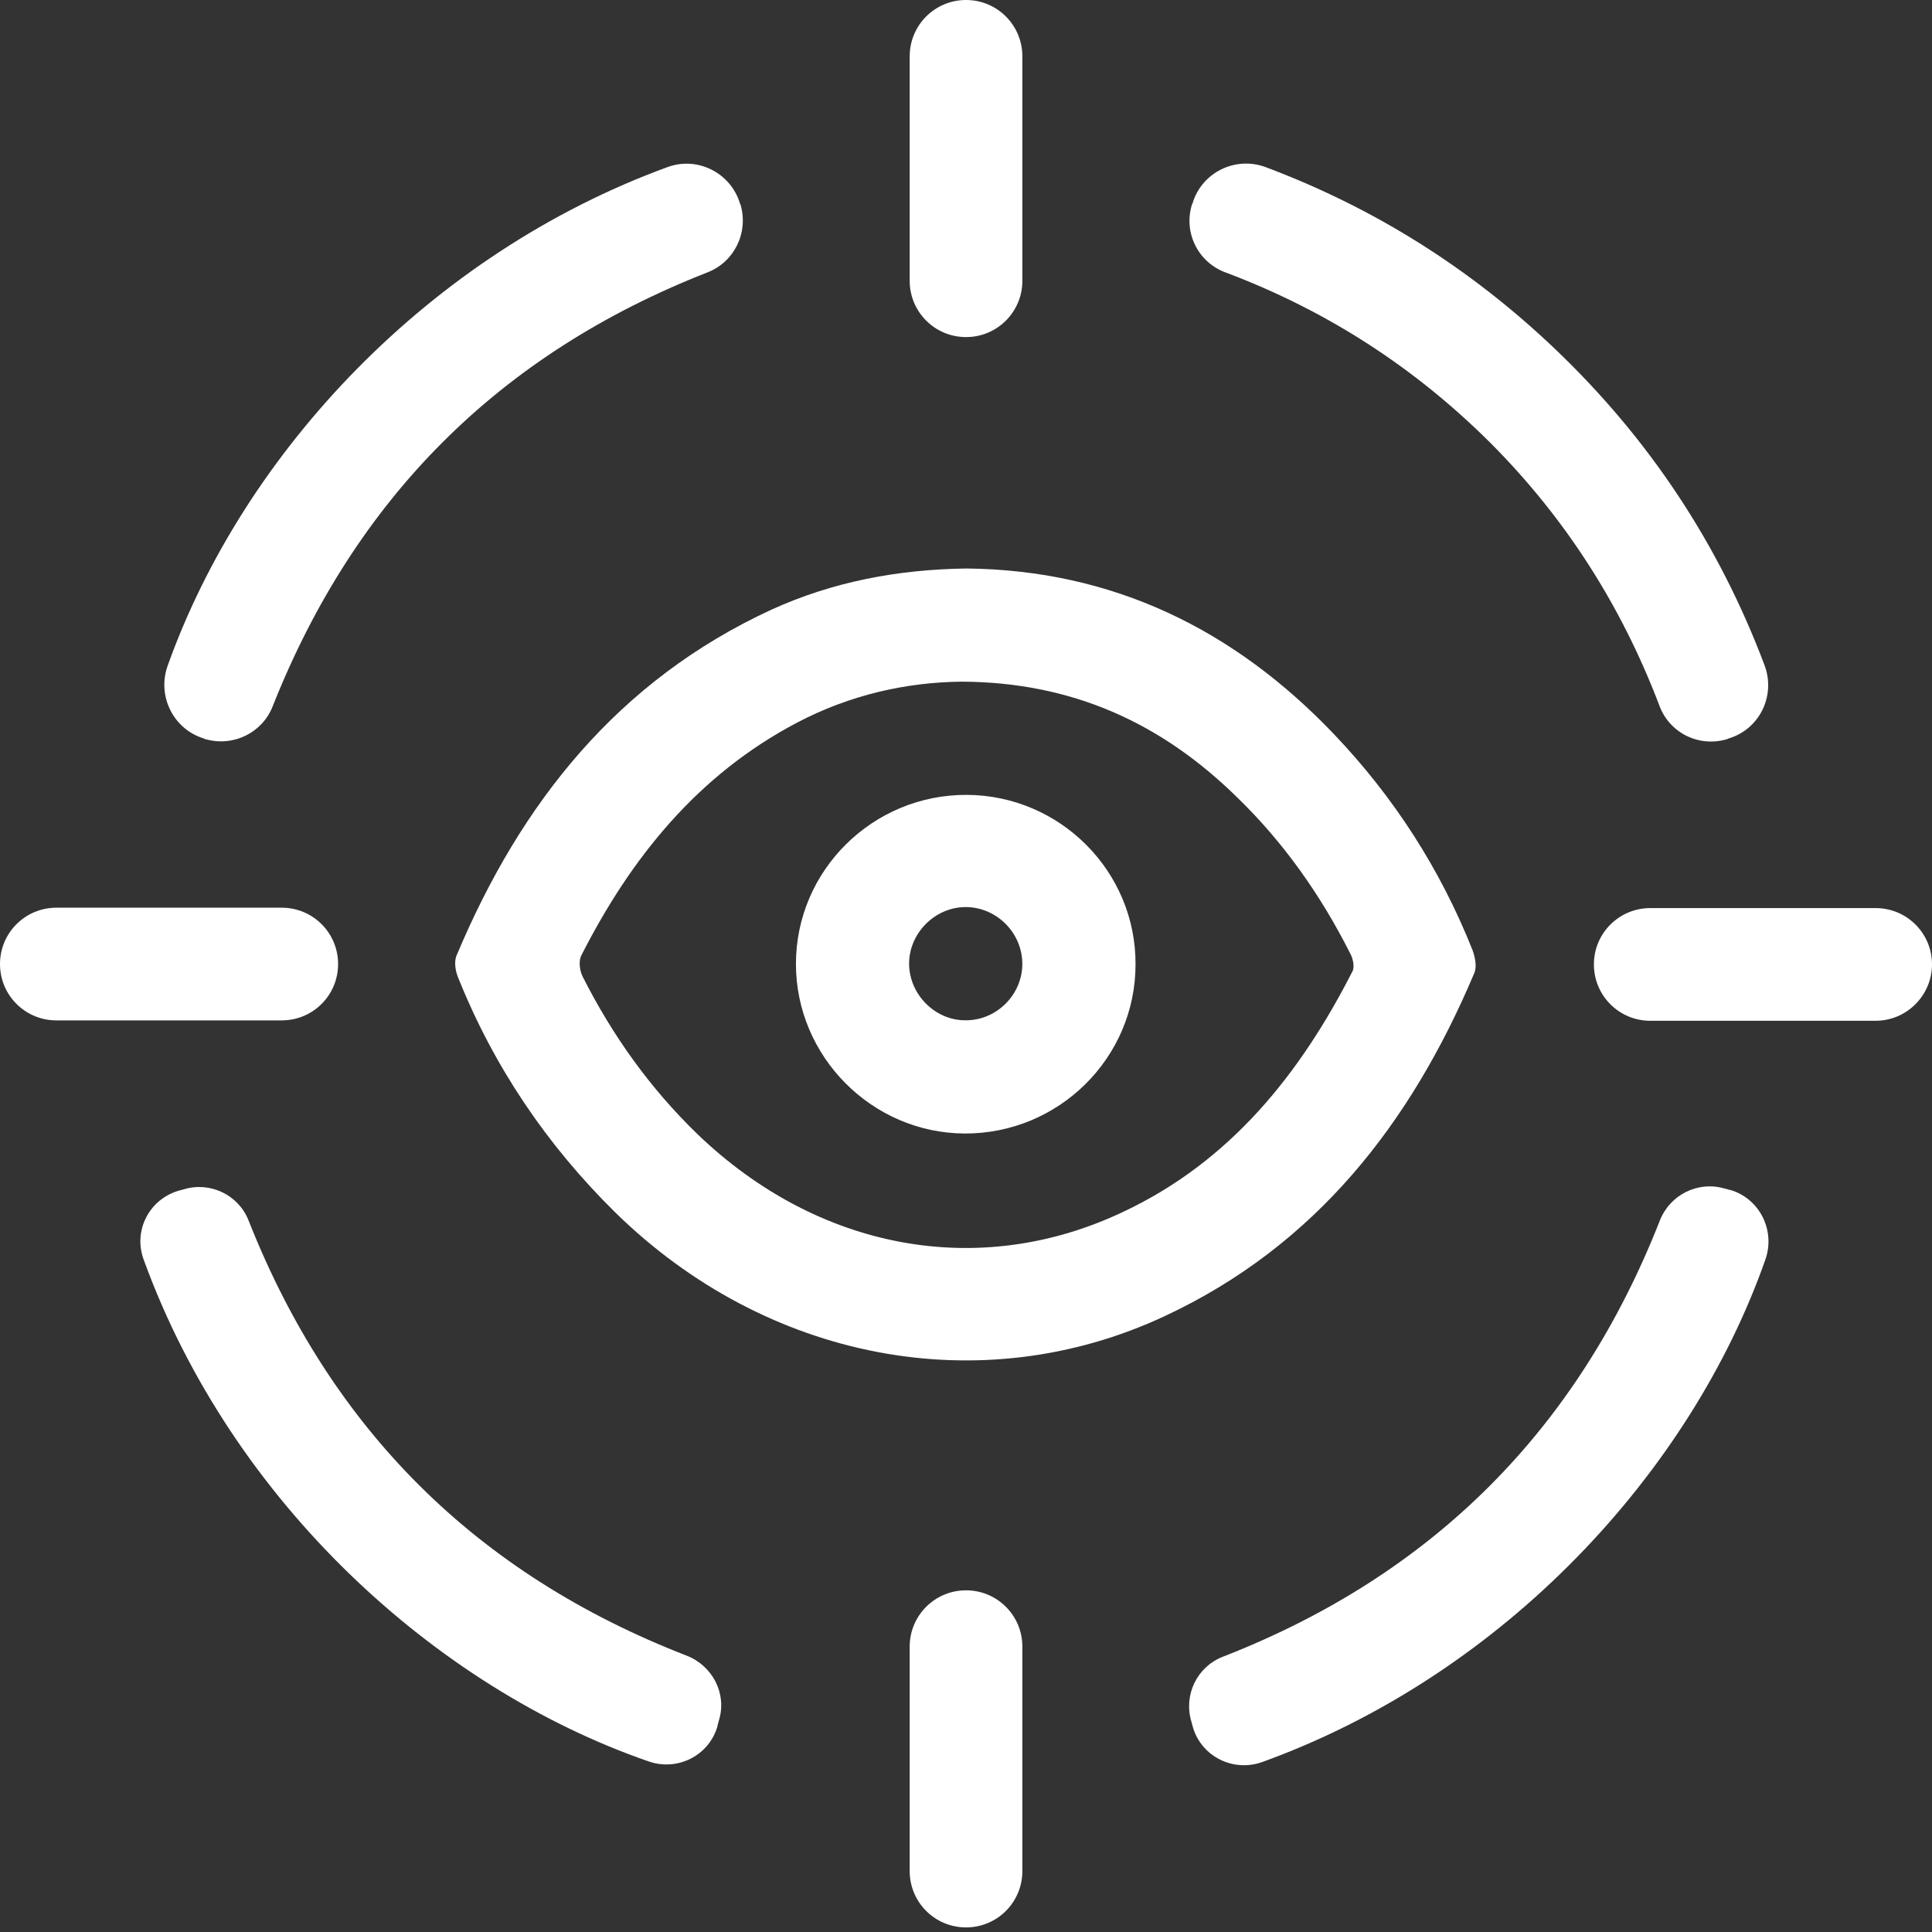 <svg width="40" height="40" viewBox="0 0 40 40" fill="none" xmlns="http://www.w3.org/2000/svg">
<rect x="0" y="0" width="40" height="40" fill="#333333" stroke="none"/>
<g clip-path="url(#clip0_3_115)">
<path d="M21.167 1.167V5.812C21.167 6.458 20.646 6.979 20.001 6.979C19.355 6.979 18.834 6.458 18.834 5.812V1.167C18.834 0.521 19.355 0 20.001 0C20.646 0 21.167 0.521 21.167 1.167Z" fill="white"/>
<path d="M21.167 34.092V38.738C21.167 39.384 20.646 39.905 20.001 39.905C19.355 39.905 18.834 39.384 18.834 38.738V34.092C18.834 33.447 19.355 32.926 20.001 32.926C20.646 32.926 21.167 33.447 21.167 34.092Z" fill="white"/>
<path d="M1.167 18.793H5.833C6.479 18.793 7 19.314 7 19.96C7 20.605 6.479 21.126 5.833 21.126H1.167C0.521 21.126 0 20.605 0 19.96C0 19.314 0.521 18.793 1.167 18.793Z" fill="white"/>
<path d="M38.833 21.134H34.167C33.521 21.134 33 20.613 33 19.967C33 19.322 33.521 18.801 34.167 18.801H38.833C39.479 18.801 40 19.322 40 19.967C40 20.603 39.479 21.134 38.833 21.134Z" fill="white"/>
<path d="M20.01 11.77C23.041 11.801 25.552 13.03 27.625 15.207C28.864 16.509 29.823 17.999 30.489 19.676C30.541 19.822 30.583 20.02 30.52 20.155C29.208 23.259 27.239 25.79 24.114 27.249C20.302 29.03 15.864 28.165 12.739 25.103C11.322 23.707 10.229 22.092 9.489 20.249C9.427 20.103 9.395 19.905 9.458 19.77C10.781 16.624 12.791 14.092 15.968 12.624C17.25 12.04 18.593 11.79 20.01 11.77ZM19.916 14.113C18.77 14.124 17.604 14.384 16.51 14.957C14.447 16.04 13.062 17.759 12.031 19.79C11.979 19.905 12 20.092 12.062 20.217C12.677 21.436 13.458 22.53 14.437 23.478C16.927 25.874 20.26 26.509 23.25 25.092C25.468 24.051 26.916 22.238 28 20.113C28.052 20.02 28.01 19.832 27.948 19.728C27.343 18.53 26.573 17.436 25.604 16.499C24.041 14.967 22.198 14.124 19.916 14.113Z" fill="white"/>
<path d="M15.322 4.219L15.333 4.24C15.499 4.813 15.208 5.417 14.656 5.636C10.343 7.323 7.354 10.313 5.645 14.625C5.427 15.177 4.822 15.469 4.25 15.302C4.239 15.302 4.229 15.302 4.229 15.292C3.593 15.104 3.25 14.417 3.468 13.792C5.052 9.344 8.916 5.25 13.822 3.459C14.447 3.23 15.135 3.584 15.322 4.219Z" fill="white"/>
<path d="M24.698 35.761C24.688 35.719 24.677 35.688 24.667 35.646C24.5 35.094 24.782 34.511 25.313 34.303C29.646 32.615 32.657 29.615 34.365 25.271C34.573 24.74 35.146 24.448 35.698 24.605C35.74 24.615 35.771 24.625 35.813 24.636H35.823C36.427 24.813 36.761 25.469 36.552 26.073C35.011 30.469 31.146 34.667 26.136 36.48C25.532 36.698 24.875 36.365 24.698 35.761Z" fill="white"/>
<path d="M3.688 24.655C3.73 24.645 3.761 24.634 3.803 24.624C4.355 24.457 4.938 24.739 5.147 25.27C6.855 29.593 9.866 32.593 14.22 34.28C14.751 34.489 15.053 35.062 14.886 35.614C14.876 35.655 14.866 35.687 14.855 35.728V35.739C14.678 36.353 14.022 36.676 13.428 36.468C9.032 34.947 4.803 31.103 2.98 26.093C2.751 25.499 3.074 24.843 3.688 24.655Z" fill="white"/>
<path d="M24.677 4.239C24.677 4.229 24.677 4.229 24.688 4.218C24.875 3.572 25.573 3.229 26.198 3.458C28.448 4.302 30.438 5.552 32.188 7.218C34.146 9.083 35.584 11.26 36.532 13.77C36.771 14.406 36.427 15.104 35.782 15.291L35.761 15.302C35.177 15.479 34.563 15.177 34.354 14.604C33.573 12.552 32.417 10.729 30.844 9.156C29.271 7.593 27.459 6.427 25.386 5.645C24.802 5.437 24.5 4.812 24.677 4.239Z" fill="white"/>
<path d="M23.51 19.968C23.51 21.905 21.916 23.478 19.968 23.468C18.051 23.457 16.479 21.874 16.479 19.957C16.479 18.02 18.072 16.447 20.02 16.457C21.947 16.468 23.52 18.04 23.51 19.968ZM19.999 21.124C20.635 21.124 21.166 20.593 21.166 19.957C21.166 19.322 20.645 18.79 20.01 18.78C19.364 18.77 18.812 19.322 18.822 19.968C18.833 20.603 19.374 21.134 19.999 21.124Z" fill="white"/>
</g>
<defs>
<clipPath id="clip0_3_115">
<rect width="40" height="40" fill="white"/>
</clipPath>
</defs>
</svg>
